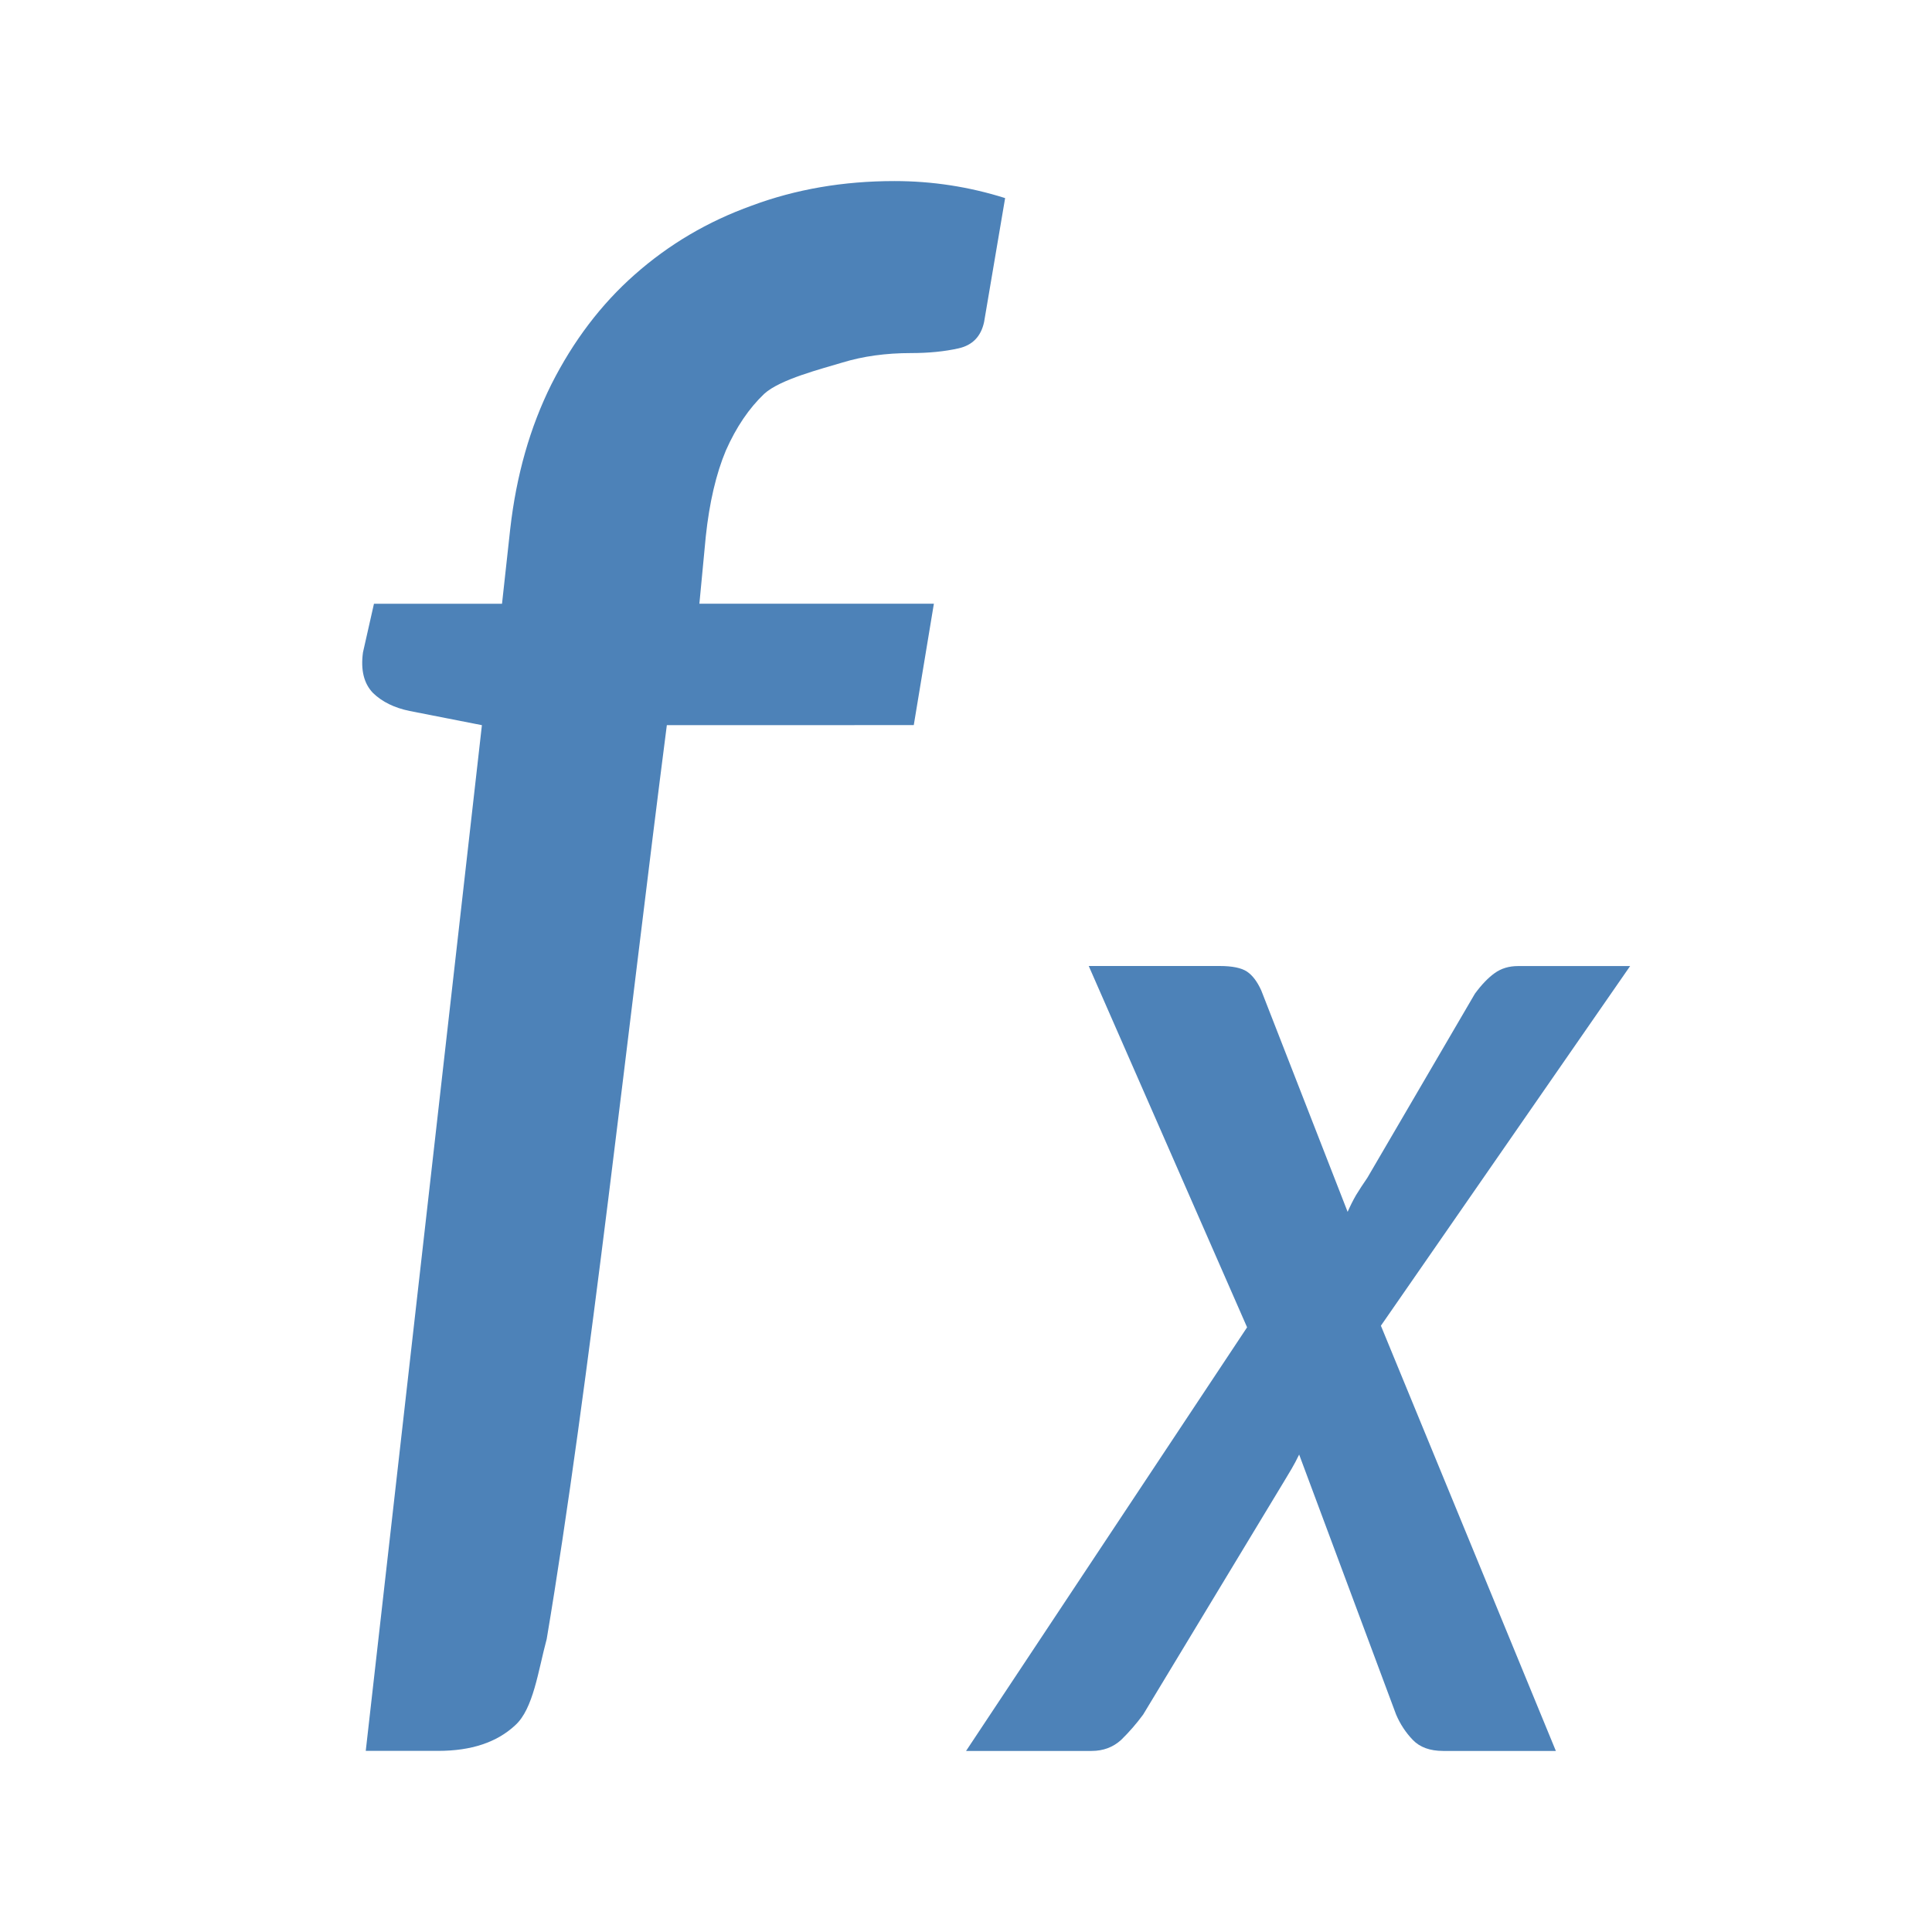 <svg viewBox="0 0 32 32" xmlns="http://www.w3.org/2000/svg"><path d="m11.045 12.011c-.624 4.838-1.292 10.989-1.99 15.137-.141.522-.22 1.158-.523 1.429-.303.282-.727.423-1.273.423h-1.201l1.924-16.989-1.197-.235c-.253-.052-.455-.151-.606-.297-.152-.157-.207-.381-.167-.673l.182-.806h2.121l.136-1.24c.101-.887.328-1.685.682-2.395.364-.72.823-1.325 1.379-1.816.566-.501 1.212-.882 1.939-1.143.727-.271 1.515-.407 2.364-.407.626 0 1.237.094 1.833.282l-.348 2.051c-.051.24-.192.386-.424.438-.232.052-.495.078-.788.078-.414 0-.793.052-1.136.157-.343.104-1.03.277-1.293.517-.253.24-.465.553-.636.939-.162.386-.273.861-.333 1.424l-.106 1.114h3.884l-.333 2.011z" fill="#4d82b8"/><path d="m20.655 21.983-2.622-5.983h2.168c.209 0 .36.031.452.092.092.061.171.166.238.314l1.43 3.666c.042-.096.088-.188.138-.275.059-.096.121-.192.188-.288l1.782-3.05c.109-.148.217-.262.326-.34.109-.079.238-.118.389-.118h1.856l-4.128 5.957 2.898 7.043h-1.868c-.217 0-.385-.061-.502-.183-.117-.122-.209-.262-.276-.419l-1.606-4.307c-.042.087-.084.166-.125.236l-.125.209-2.334 3.862c-.109.148-.23.288-.364.419-.134.122-.297.183-.489.183h-2.08l4.655-7.017z" fill="#4d82b8"/></svg>